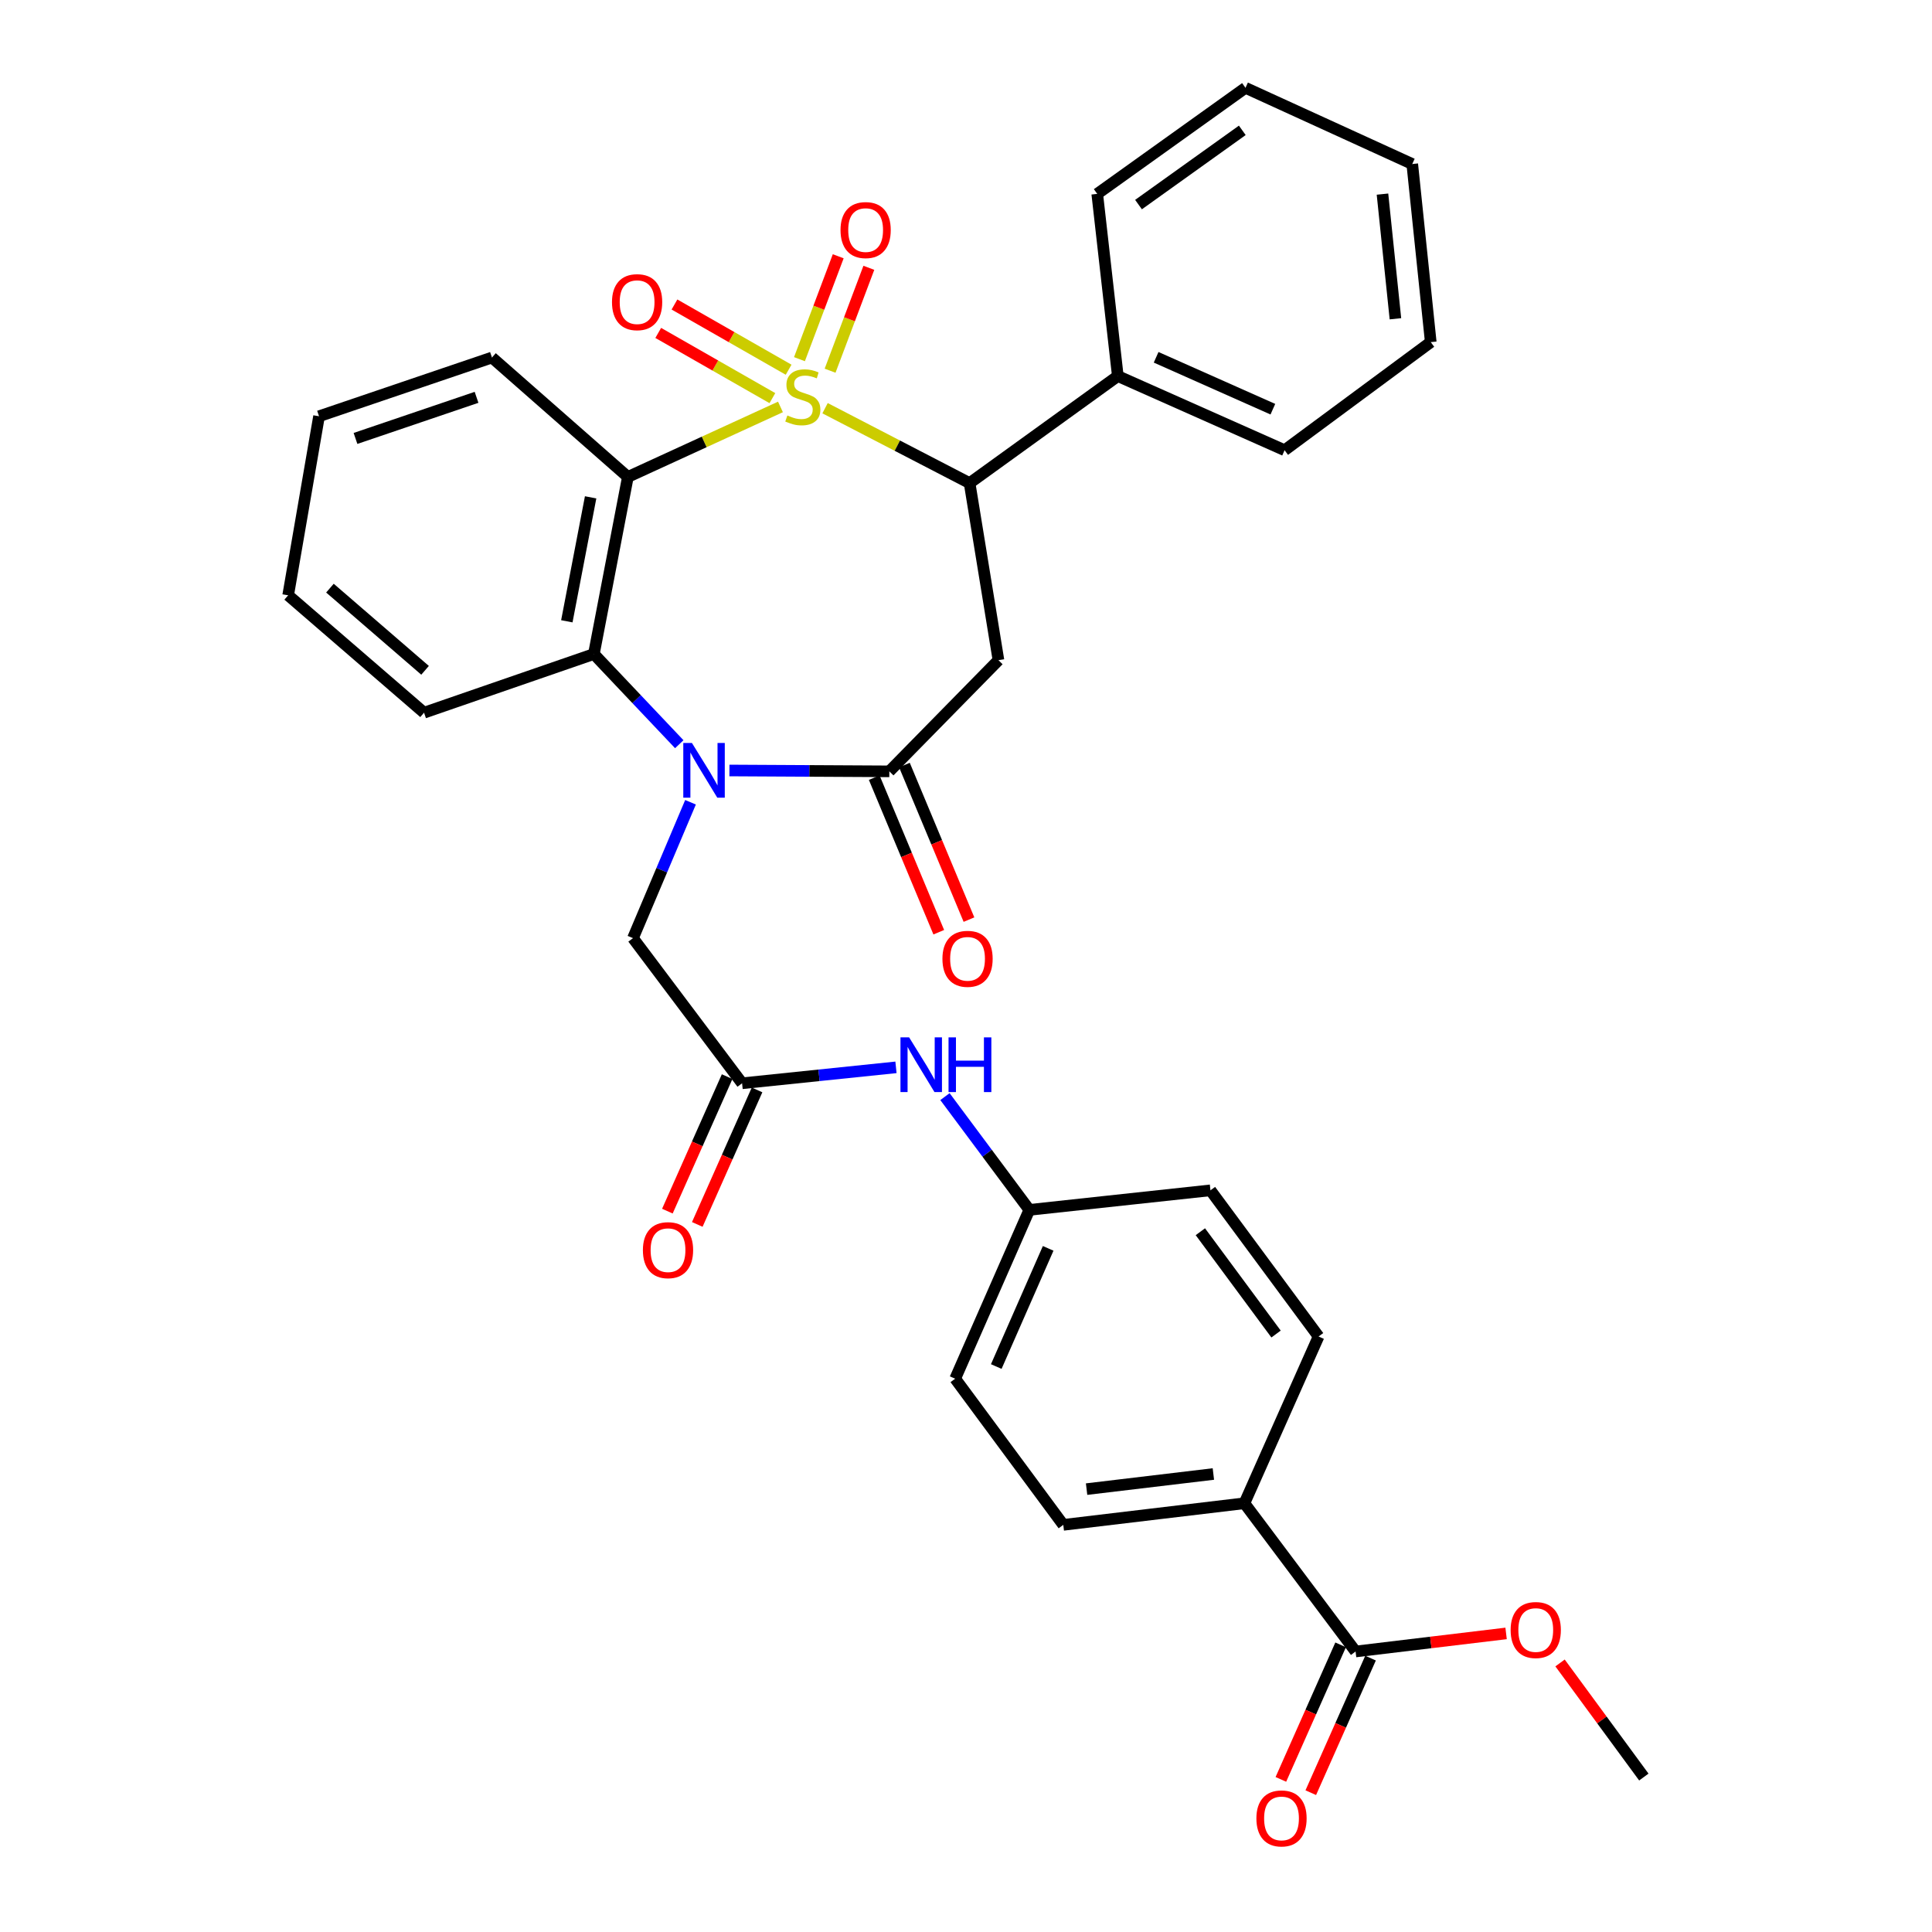 <?xml version='1.0' encoding='iso-8859-1'?>
<svg version='1.1' baseProfile='full'
              xmlns='http://www.w3.org/2000/svg'
                      xmlns:rdkit='http://www.rdkit.org/xml'
                      xmlns:xlink='http://www.w3.org/1999/xlink'
                  xml:space='preserve'
width='1000px' height='1000px' viewBox='0 0 1000 1000'>
<!-- END OF HEADER -->
<rect style='opacity:1.0;fill:#FFFFFF;stroke:none' width='1000' height='1000' x='0' y='0'> </rect>
<path class='bond-0' d='M 403.966,210.627 L 364.476,228.747' style='fill:none;fill-rule:evenodd;stroke:#CCCC00;stroke-width:6px;stroke-linecap:butt;stroke-linejoin:miter;stroke-opacity:1' />
<path class='bond-0' d='M 364.476,228.747 L 324.985,246.867' style='fill:none;fill-rule:evenodd;stroke:#000000;stroke-width:6px;stroke-linecap:butt;stroke-linejoin:miter;stroke-opacity:1' />
<path class='bond-3' d='M 427.048,211.284 L 464.456,230.671' style='fill:none;fill-rule:evenodd;stroke:#CCCC00;stroke-width:6px;stroke-linecap:butt;stroke-linejoin:miter;stroke-opacity:1' />
<path class='bond-3' d='M 464.456,230.671 L 501.863,250.058' style='fill:none;fill-rule:evenodd;stroke:#000000;stroke-width:6px;stroke-linecap:butt;stroke-linejoin:miter;stroke-opacity:1' />
<path class='bond-7' d='M 429.651,191.878 L 439.683,165.246' style='fill:none;fill-rule:evenodd;stroke:#CCCC00;stroke-width:6px;stroke-linecap:butt;stroke-linejoin:miter;stroke-opacity:1' />
<path class='bond-7' d='M 439.683,165.246 L 449.715,138.614' style='fill:none;fill-rule:evenodd;stroke:#FF0000;stroke-width:6px;stroke-linecap:butt;stroke-linejoin:miter;stroke-opacity:1' />
<path class='bond-7' d='M 413.798,185.906 L 423.83,159.274' style='fill:none;fill-rule:evenodd;stroke:#CCCC00;stroke-width:6px;stroke-linecap:butt;stroke-linejoin:miter;stroke-opacity:1' />
<path class='bond-7' d='M 423.83,159.274 L 433.862,132.642' style='fill:none;fill-rule:evenodd;stroke:#FF0000;stroke-width:6px;stroke-linecap:butt;stroke-linejoin:miter;stroke-opacity:1' />
<path class='bond-8' d='M 408.189,191.365 L 378.647,174.487' style='fill:none;fill-rule:evenodd;stroke:#CCCC00;stroke-width:6px;stroke-linecap:butt;stroke-linejoin:miter;stroke-opacity:1' />
<path class='bond-8' d='M 378.647,174.487 L 349.104,157.609' style='fill:none;fill-rule:evenodd;stroke:#FF0000;stroke-width:6px;stroke-linecap:butt;stroke-linejoin:miter;stroke-opacity:1' />
<path class='bond-8' d='M 399.786,206.074 L 370.243,189.196' style='fill:none;fill-rule:evenodd;stroke:#CCCC00;stroke-width:6px;stroke-linecap:butt;stroke-linejoin:miter;stroke-opacity:1' />
<path class='bond-8' d='M 370.243,189.196 L 340.701,172.318' style='fill:none;fill-rule:evenodd;stroke:#FF0000;stroke-width:6px;stroke-linecap:butt;stroke-linejoin:miter;stroke-opacity:1' />
<path class='bond-5' d='M 324.985,246.867 L 307.387,338.52' style='fill:none;fill-rule:evenodd;stroke:#000000;stroke-width:6px;stroke-linecap:butt;stroke-linejoin:miter;stroke-opacity:1' />
<path class='bond-5' d='M 305.709,257.421 L 293.391,321.578' style='fill:none;fill-rule:evenodd;stroke:#000000;stroke-width:6px;stroke-linecap:butt;stroke-linejoin:miter;stroke-opacity:1' />
<path class='bond-20' d='M 324.985,246.867 L 254.638,185.056' style='fill:none;fill-rule:evenodd;stroke:#000000;stroke-width:6px;stroke-linecap:butt;stroke-linejoin:miter;stroke-opacity:1' />
<path class='bond-1' d='M 351.594,385.201 L 329.49,361.861' style='fill:none;fill-rule:evenodd;stroke:#0000FF;stroke-width:6px;stroke-linecap:butt;stroke-linejoin:miter;stroke-opacity:1' />
<path class='bond-1' d='M 329.49,361.861 L 307.387,338.52' style='fill:none;fill-rule:evenodd;stroke:#000000;stroke-width:6px;stroke-linecap:butt;stroke-linejoin:miter;stroke-opacity:1' />
<path class='bond-9' d='M 357.413,415.249 L 342.521,450.417' style='fill:none;fill-rule:evenodd;stroke:#0000FF;stroke-width:6px;stroke-linecap:butt;stroke-linejoin:miter;stroke-opacity:1' />
<path class='bond-9' d='M 342.521,450.417 L 327.629,485.585' style='fill:none;fill-rule:evenodd;stroke:#000000;stroke-width:6px;stroke-linecap:butt;stroke-linejoin:miter;stroke-opacity:1' />
<path class='bond-33' d='M 377.545,398.802 L 418.93,399.026' style='fill:none;fill-rule:evenodd;stroke:#0000FF;stroke-width:6px;stroke-linecap:butt;stroke-linejoin:miter;stroke-opacity:1' />
<path class='bond-33' d='M 418.93,399.026 L 460.314,399.249' style='fill:none;fill-rule:evenodd;stroke:#000000;stroke-width:6px;stroke-linecap:butt;stroke-linejoin:miter;stroke-opacity:1' />
<path class='bond-2' d='M 460.314,399.249 L 516.799,341.711' style='fill:none;fill-rule:evenodd;stroke:#000000;stroke-width:6px;stroke-linecap:butt;stroke-linejoin:miter;stroke-opacity:1' />
<path class='bond-12' d='M 452.498,402.513 L 469.203,442.515' style='fill:none;fill-rule:evenodd;stroke:#000000;stroke-width:6px;stroke-linecap:butt;stroke-linejoin:miter;stroke-opacity:1' />
<path class='bond-12' d='M 469.203,442.515 L 485.907,482.517' style='fill:none;fill-rule:evenodd;stroke:#FF0000;stroke-width:6px;stroke-linecap:butt;stroke-linejoin:miter;stroke-opacity:1' />
<path class='bond-12' d='M 468.13,395.985 L 484.834,435.988' style='fill:none;fill-rule:evenodd;stroke:#000000;stroke-width:6px;stroke-linecap:butt;stroke-linejoin:miter;stroke-opacity:1' />
<path class='bond-12' d='M 484.834,435.988 L 501.539,475.99' style='fill:none;fill-rule:evenodd;stroke:#FF0000;stroke-width:6px;stroke-linecap:butt;stroke-linejoin:miter;stroke-opacity:1' />
<path class='bond-4' d='M 501.863,250.058 L 516.799,341.711' style='fill:none;fill-rule:evenodd;stroke:#000000;stroke-width:6px;stroke-linecap:butt;stroke-linejoin:miter;stroke-opacity:1' />
<path class='bond-14' d='M 501.863,250.058 L 578.581,194.655' style='fill:none;fill-rule:evenodd;stroke:#000000;stroke-width:6px;stroke-linecap:butt;stroke-linejoin:miter;stroke-opacity:1' />
<path class='bond-24' d='M 307.387,338.52 L 219.488,368.889' style='fill:none;fill-rule:evenodd;stroke:#000000;stroke-width:6px;stroke-linecap:butt;stroke-linejoin:miter;stroke-opacity:1' />
<path class='bond-6' d='M 384.104,560.703 L 327.629,485.585' style='fill:none;fill-rule:evenodd;stroke:#000000;stroke-width:6px;stroke-linecap:butt;stroke-linejoin:miter;stroke-opacity:1' />
<path class='bond-11' d='M 384.104,560.703 L 423.928,556.58' style='fill:none;fill-rule:evenodd;stroke:#000000;stroke-width:6px;stroke-linecap:butt;stroke-linejoin:miter;stroke-opacity:1' />
<path class='bond-11' d='M 423.928,556.58 L 463.751,552.457' style='fill:none;fill-rule:evenodd;stroke:#0000FF;stroke-width:6px;stroke-linecap:butt;stroke-linejoin:miter;stroke-opacity:1' />
<path class='bond-15' d='M 376.364,557.264 L 360.899,592.073' style='fill:none;fill-rule:evenodd;stroke:#000000;stroke-width:6px;stroke-linecap:butt;stroke-linejoin:miter;stroke-opacity:1' />
<path class='bond-15' d='M 360.899,592.073 L 345.435,626.881' style='fill:none;fill-rule:evenodd;stroke:#FF0000;stroke-width:6px;stroke-linecap:butt;stroke-linejoin:miter;stroke-opacity:1' />
<path class='bond-15' d='M 391.845,564.142 L 376.38,598.95' style='fill:none;fill-rule:evenodd;stroke:#000000;stroke-width:6px;stroke-linecap:butt;stroke-linejoin:miter;stroke-opacity:1' />
<path class='bond-15' d='M 376.38,598.95 L 360.915,633.759' style='fill:none;fill-rule:evenodd;stroke:#FF0000;stroke-width:6px;stroke-linecap:butt;stroke-linejoin:miter;stroke-opacity:1' />
<path class='bond-10' d='M 701.648,854.804 L 644.11,778.086' style='fill:none;fill-rule:evenodd;stroke:#000000;stroke-width:6px;stroke-linecap:butt;stroke-linejoin:miter;stroke-opacity:1' />
<path class='bond-16' d='M 693.907,851.366 L 678.442,886.188' style='fill:none;fill-rule:evenodd;stroke:#000000;stroke-width:6px;stroke-linecap:butt;stroke-linejoin:miter;stroke-opacity:1' />
<path class='bond-16' d='M 678.442,886.188 L 662.976,921.011' style='fill:none;fill-rule:evenodd;stroke:#FF0000;stroke-width:6px;stroke-linecap:butt;stroke-linejoin:miter;stroke-opacity:1' />
<path class='bond-16' d='M 709.389,858.242 L 693.923,893.064' style='fill:none;fill-rule:evenodd;stroke:#000000;stroke-width:6px;stroke-linecap:butt;stroke-linejoin:miter;stroke-opacity:1' />
<path class='bond-16' d='M 693.923,893.064 L 678.457,927.887' style='fill:none;fill-rule:evenodd;stroke:#FF0000;stroke-width:6px;stroke-linecap:butt;stroke-linejoin:miter;stroke-opacity:1' />
<path class='bond-21' d='M 701.648,854.804 L 740.6,850.13' style='fill:none;fill-rule:evenodd;stroke:#000000;stroke-width:6px;stroke-linecap:butt;stroke-linejoin:miter;stroke-opacity:1' />
<path class='bond-21' d='M 740.6,850.13 L 779.553,845.456' style='fill:none;fill-rule:evenodd;stroke:#FF0000;stroke-width:6px;stroke-linecap:butt;stroke-linejoin:miter;stroke-opacity:1' />
<path class='bond-19' d='M 489.112,567.606 L 510.945,596.918' style='fill:none;fill-rule:evenodd;stroke:#0000FF;stroke-width:6px;stroke-linecap:butt;stroke-linejoin:miter;stroke-opacity:1' />
<path class='bond-19' d='M 510.945,596.918 L 532.778,626.231' style='fill:none;fill-rule:evenodd;stroke:#000000;stroke-width:6px;stroke-linecap:butt;stroke-linejoin:miter;stroke-opacity:1' />
<path class='bond-13' d='M 644.11,778.086 L 550.358,789.266' style='fill:none;fill-rule:evenodd;stroke:#000000;stroke-width:6px;stroke-linecap:butt;stroke-linejoin:miter;stroke-opacity:1' />
<path class='bond-13' d='M 628.041,762.942 L 562.415,770.769' style='fill:none;fill-rule:evenodd;stroke:#000000;stroke-width:6px;stroke-linecap:butt;stroke-linejoin:miter;stroke-opacity:1' />
<path class='bond-36' d='M 644.11,778.086 L 682.497,691.769' style='fill:none;fill-rule:evenodd;stroke:#000000;stroke-width:6px;stroke-linecap:butt;stroke-linejoin:miter;stroke-opacity:1' />
<path class='bond-25' d='M 578.581,194.655 L 664.898,233.033' style='fill:none;fill-rule:evenodd;stroke:#000000;stroke-width:6px;stroke-linecap:butt;stroke-linejoin:miter;stroke-opacity:1' />
<path class='bond-25' d='M 598.411,184.933 L 658.833,211.798' style='fill:none;fill-rule:evenodd;stroke:#000000;stroke-width:6px;stroke-linecap:butt;stroke-linejoin:miter;stroke-opacity:1' />
<path class='bond-26' d='M 578.581,194.655 L 567.928,100.348' style='fill:none;fill-rule:evenodd;stroke:#000000;stroke-width:6px;stroke-linecap:butt;stroke-linejoin:miter;stroke-opacity:1' />
<path class='bond-17' d='M 550.358,789.266 L 494.4,713.612' style='fill:none;fill-rule:evenodd;stroke:#000000;stroke-width:6px;stroke-linecap:butt;stroke-linejoin:miter;stroke-opacity:1' />
<path class='bond-18' d='M 682.497,691.769 L 626.53,616.114' style='fill:none;fill-rule:evenodd;stroke:#000000;stroke-width:6px;stroke-linecap:butt;stroke-linejoin:miter;stroke-opacity:1' />
<path class='bond-18' d='M 660.483,690.495 L 621.307,637.537' style='fill:none;fill-rule:evenodd;stroke:#000000;stroke-width:6px;stroke-linecap:butt;stroke-linejoin:miter;stroke-opacity:1' />
<path class='bond-22' d='M 532.778,626.231 L 626.53,616.114' style='fill:none;fill-rule:evenodd;stroke:#000000;stroke-width:6px;stroke-linecap:butt;stroke-linejoin:miter;stroke-opacity:1' />
<path class='bond-23' d='M 532.778,626.231 L 494.4,713.612' style='fill:none;fill-rule:evenodd;stroke:#000000;stroke-width:6px;stroke-linecap:butt;stroke-linejoin:miter;stroke-opacity:1' />
<path class='bond-23' d='M 542.531,646.15 L 515.667,707.316' style='fill:none;fill-rule:evenodd;stroke:#000000;stroke-width:6px;stroke-linecap:butt;stroke-linejoin:miter;stroke-opacity:1' />
<path class='bond-28' d='M 254.638,185.056 L 165.131,215.454' style='fill:none;fill-rule:evenodd;stroke:#000000;stroke-width:6px;stroke-linecap:butt;stroke-linejoin:miter;stroke-opacity:1' />
<path class='bond-28' d='M 246.659,205.656 L 184.004,226.934' style='fill:none;fill-rule:evenodd;stroke:#000000;stroke-width:6px;stroke-linecap:butt;stroke-linejoin:miter;stroke-opacity:1' />
<path class='bond-27' d='M 807.476,860.737 L 829.162,890.266' style='fill:none;fill-rule:evenodd;stroke:#FF0000;stroke-width:6px;stroke-linecap:butt;stroke-linejoin:miter;stroke-opacity:1' />
<path class='bond-27' d='M 829.162,890.266 L 850.849,919.796' style='fill:none;fill-rule:evenodd;stroke:#000000;stroke-width:6px;stroke-linecap:butt;stroke-linejoin:miter;stroke-opacity:1' />
<path class='bond-34' d='M 219.488,368.889 L 149.151,308.123' style='fill:none;fill-rule:evenodd;stroke:#000000;stroke-width:6px;stroke-linecap:butt;stroke-linejoin:miter;stroke-opacity:1' />
<path class='bond-34' d='M 220.012,346.956 L 170.776,304.419' style='fill:none;fill-rule:evenodd;stroke:#000000;stroke-width:6px;stroke-linecap:butt;stroke-linejoin:miter;stroke-opacity:1' />
<path class='bond-31' d='M 664.898,233.033 L 740.553,177.076' style='fill:none;fill-rule:evenodd;stroke:#000000;stroke-width:6px;stroke-linecap:butt;stroke-linejoin:miter;stroke-opacity:1' />
<path class='bond-30' d='M 567.928,100.348 L 644.665,45.455' style='fill:none;fill-rule:evenodd;stroke:#000000;stroke-width:6px;stroke-linecap:butt;stroke-linejoin:miter;stroke-opacity:1' />
<path class='bond-30' d='M 589.294,105.892 L 643.01,67.466' style='fill:none;fill-rule:evenodd;stroke:#000000;stroke-width:6px;stroke-linecap:butt;stroke-linejoin:miter;stroke-opacity:1' />
<path class='bond-29' d='M 165.131,215.454 L 149.151,308.123' style='fill:none;fill-rule:evenodd;stroke:#000000;stroke-width:6px;stroke-linecap:butt;stroke-linejoin:miter;stroke-opacity:1' />
<path class='bond-32' d='M 644.665,45.455 L 730.982,84.896' style='fill:none;fill-rule:evenodd;stroke:#000000;stroke-width:6px;stroke-linecap:butt;stroke-linejoin:miter;stroke-opacity:1' />
<path class='bond-35' d='M 740.553,177.076 L 730.982,84.896' style='fill:none;fill-rule:evenodd;stroke:#000000;stroke-width:6px;stroke-linecap:butt;stroke-linejoin:miter;stroke-opacity:1' />
<path class='bond-35' d='M 722.268,164.998 L 715.568,100.472' style='fill:none;fill-rule:evenodd;stroke:#000000;stroke-width:6px;stroke-linecap:butt;stroke-linejoin:miter;stroke-opacity:1' />
<path  class='atom-0' d='M 407.537 215.038
Q 407.857 215.158, 409.177 215.718
Q 410.497 216.278, 411.937 216.638
Q 413.417 216.958, 414.857 216.958
Q 417.537 216.958, 419.097 215.678
Q 420.657 214.358, 420.657 212.078
Q 420.657 210.518, 419.857 209.558
Q 419.097 208.598, 417.897 208.078
Q 416.697 207.558, 414.697 206.958
Q 412.177 206.198, 410.657 205.478
Q 409.177 204.758, 408.097 203.238
Q 407.057 201.718, 407.057 199.158
Q 407.057 195.598, 409.457 193.398
Q 411.897 191.198, 416.697 191.198
Q 419.977 191.198, 423.697 192.758
L 422.777 195.838
Q 419.377 194.438, 416.817 194.438
Q 414.057 194.438, 412.537 195.598
Q 411.017 196.718, 411.057 198.678
Q 411.057 200.198, 411.817 201.118
Q 412.617 202.038, 413.737 202.558
Q 414.897 203.078, 416.817 203.678
Q 419.377 204.478, 420.897 205.278
Q 422.417 206.078, 423.497 207.718
Q 424.617 209.318, 424.617 212.078
Q 424.617 215.998, 421.977 218.118
Q 419.377 220.198, 415.017 220.198
Q 412.497 220.198, 410.577 219.638
Q 408.697 219.118, 406.457 218.198
L 407.537 215.038
' fill='#CCCC00'/>
<path  class='atom-2' d='M 358.147 384.571
L 367.427 399.571
Q 368.347 401.051, 369.827 403.731
Q 371.307 406.411, 371.387 406.571
L 371.387 384.571
L 375.147 384.571
L 375.147 412.891
L 371.267 412.891
L 361.307 396.491
Q 360.147 394.571, 358.907 392.371
Q 357.707 390.171, 357.347 389.491
L 357.347 412.891
L 353.667 412.891
L 353.667 384.571
L 358.147 384.571
' fill='#0000FF'/>
<path  class='atom-8' d='M 435.052 119.081
Q 435.052 112.281, 438.412 108.481
Q 441.772 104.681, 448.052 104.681
Q 454.332 104.681, 457.692 108.481
Q 461.052 112.281, 461.052 119.081
Q 461.052 125.961, 457.652 129.881
Q 454.252 133.761, 448.052 133.761
Q 441.812 133.761, 438.412 129.881
Q 435.052 126.001, 435.052 119.081
M 448.052 130.561
Q 452.372 130.561, 454.692 127.681
Q 457.052 124.761, 457.052 119.081
Q 457.052 113.521, 454.692 110.721
Q 452.372 107.881, 448.052 107.881
Q 443.732 107.881, 441.372 110.681
Q 439.052 113.481, 439.052 119.081
Q 439.052 124.801, 441.372 127.681
Q 443.732 130.561, 448.052 130.561
' fill='#FF0000'/>
<path  class='atom-9' d='M 316.766 156.395
Q 316.766 149.595, 320.126 145.795
Q 323.486 141.995, 329.766 141.995
Q 336.046 141.995, 339.406 145.795
Q 342.766 149.595, 342.766 156.395
Q 342.766 163.275, 339.366 167.195
Q 335.966 171.075, 329.766 171.075
Q 323.526 171.075, 320.126 167.195
Q 316.766 163.315, 316.766 156.395
M 329.766 167.875
Q 334.086 167.875, 336.406 164.995
Q 338.766 162.075, 338.766 156.395
Q 338.766 150.835, 336.406 148.035
Q 334.086 145.195, 329.766 145.195
Q 325.446 145.195, 323.086 147.995
Q 320.766 150.795, 320.766 156.395
Q 320.766 162.115, 323.086 164.995
Q 325.446 167.875, 329.766 167.875
' fill='#FF0000'/>
<path  class='atom-12' d='M 470.561 536.944
L 479.841 551.944
Q 480.761 553.424, 482.241 556.104
Q 483.721 558.784, 483.801 558.944
L 483.801 536.944
L 487.561 536.944
L 487.561 565.264
L 483.681 565.264
L 473.721 548.864
Q 472.561 546.944, 471.321 544.744
Q 470.121 542.544, 469.761 541.864
L 469.761 565.264
L 466.081 565.264
L 466.081 536.944
L 470.561 536.944
' fill='#0000FF'/>
<path  class='atom-12' d='M 490.961 536.944
L 494.801 536.944
L 494.801 548.984
L 509.281 548.984
L 509.281 536.944
L 513.121 536.944
L 513.121 565.264
L 509.281 565.264
L 509.281 552.184
L 494.801 552.184
L 494.801 565.264
L 490.961 565.264
L 490.961 536.944
' fill='#0000FF'/>
<path  class='atom-13' d='M 487.8 496.28
Q 487.8 489.48, 491.16 485.68
Q 494.52 481.88, 500.8 481.88
Q 507.08 481.88, 510.44 485.68
Q 513.8 489.48, 513.8 496.28
Q 513.8 503.16, 510.4 507.08
Q 507 510.96, 500.8 510.96
Q 494.56 510.96, 491.16 507.08
Q 487.8 503.2, 487.8 496.28
M 500.8 507.76
Q 505.12 507.76, 507.44 504.88
Q 509.8 501.96, 509.8 496.28
Q 509.8 490.72, 507.44 487.92
Q 505.12 485.08, 500.8 485.08
Q 496.48 485.08, 494.12 487.88
Q 491.8 490.68, 491.8 496.28
Q 491.8 502, 494.12 504.88
Q 496.48 507.76, 500.8 507.76
' fill='#FF0000'/>
<path  class='atom-16' d='M 332.764 647.081
Q 332.764 640.281, 336.124 636.481
Q 339.484 632.681, 345.764 632.681
Q 352.044 632.681, 355.404 636.481
Q 358.764 640.281, 358.764 647.081
Q 358.764 653.961, 355.364 657.881
Q 351.964 661.761, 345.764 661.761
Q 339.524 661.761, 336.124 657.881
Q 332.764 654.001, 332.764 647.081
M 345.764 658.561
Q 350.084 658.561, 352.404 655.681
Q 354.764 652.761, 354.764 647.081
Q 354.764 641.521, 352.404 638.721
Q 350.084 635.881, 345.764 635.881
Q 341.444 635.881, 339.084 638.681
Q 336.764 641.481, 336.764 647.081
Q 336.764 652.801, 339.084 655.681
Q 341.444 658.561, 345.764 658.561
' fill='#FF0000'/>
<path  class='atom-17' d='M 650.308 941.21
Q 650.308 934.41, 653.668 930.61
Q 657.028 926.81, 663.308 926.81
Q 669.588 926.81, 672.948 930.61
Q 676.308 934.41, 676.308 941.21
Q 676.308 948.09, 672.908 952.01
Q 669.508 955.89, 663.308 955.89
Q 657.068 955.89, 653.668 952.01
Q 650.308 948.13, 650.308 941.21
M 663.308 952.69
Q 667.628 952.69, 669.948 949.81
Q 672.308 946.89, 672.308 941.21
Q 672.308 935.65, 669.948 932.85
Q 667.628 930.01, 663.308 930.01
Q 658.988 930.01, 656.628 932.81
Q 654.308 935.61, 654.308 941.21
Q 654.308 946.93, 656.628 949.81
Q 658.988 952.69, 663.308 952.69
' fill='#FF0000'/>
<path  class='atom-22' d='M 781.901 843.694
Q 781.901 836.894, 785.261 833.094
Q 788.621 829.294, 794.901 829.294
Q 801.181 829.294, 804.541 833.094
Q 807.901 836.894, 807.901 843.694
Q 807.901 850.574, 804.501 854.494
Q 801.101 858.374, 794.901 858.374
Q 788.661 858.374, 785.261 854.494
Q 781.901 850.614, 781.901 843.694
M 794.901 855.174
Q 799.221 855.174, 801.541 852.294
Q 803.901 849.374, 803.901 843.694
Q 803.901 838.134, 801.541 835.334
Q 799.221 832.494, 794.901 832.494
Q 790.581 832.494, 788.221 835.294
Q 785.901 838.094, 785.901 843.694
Q 785.901 849.414, 788.221 852.294
Q 790.581 855.174, 794.901 855.174
' fill='#FF0000'/>
</svg>
